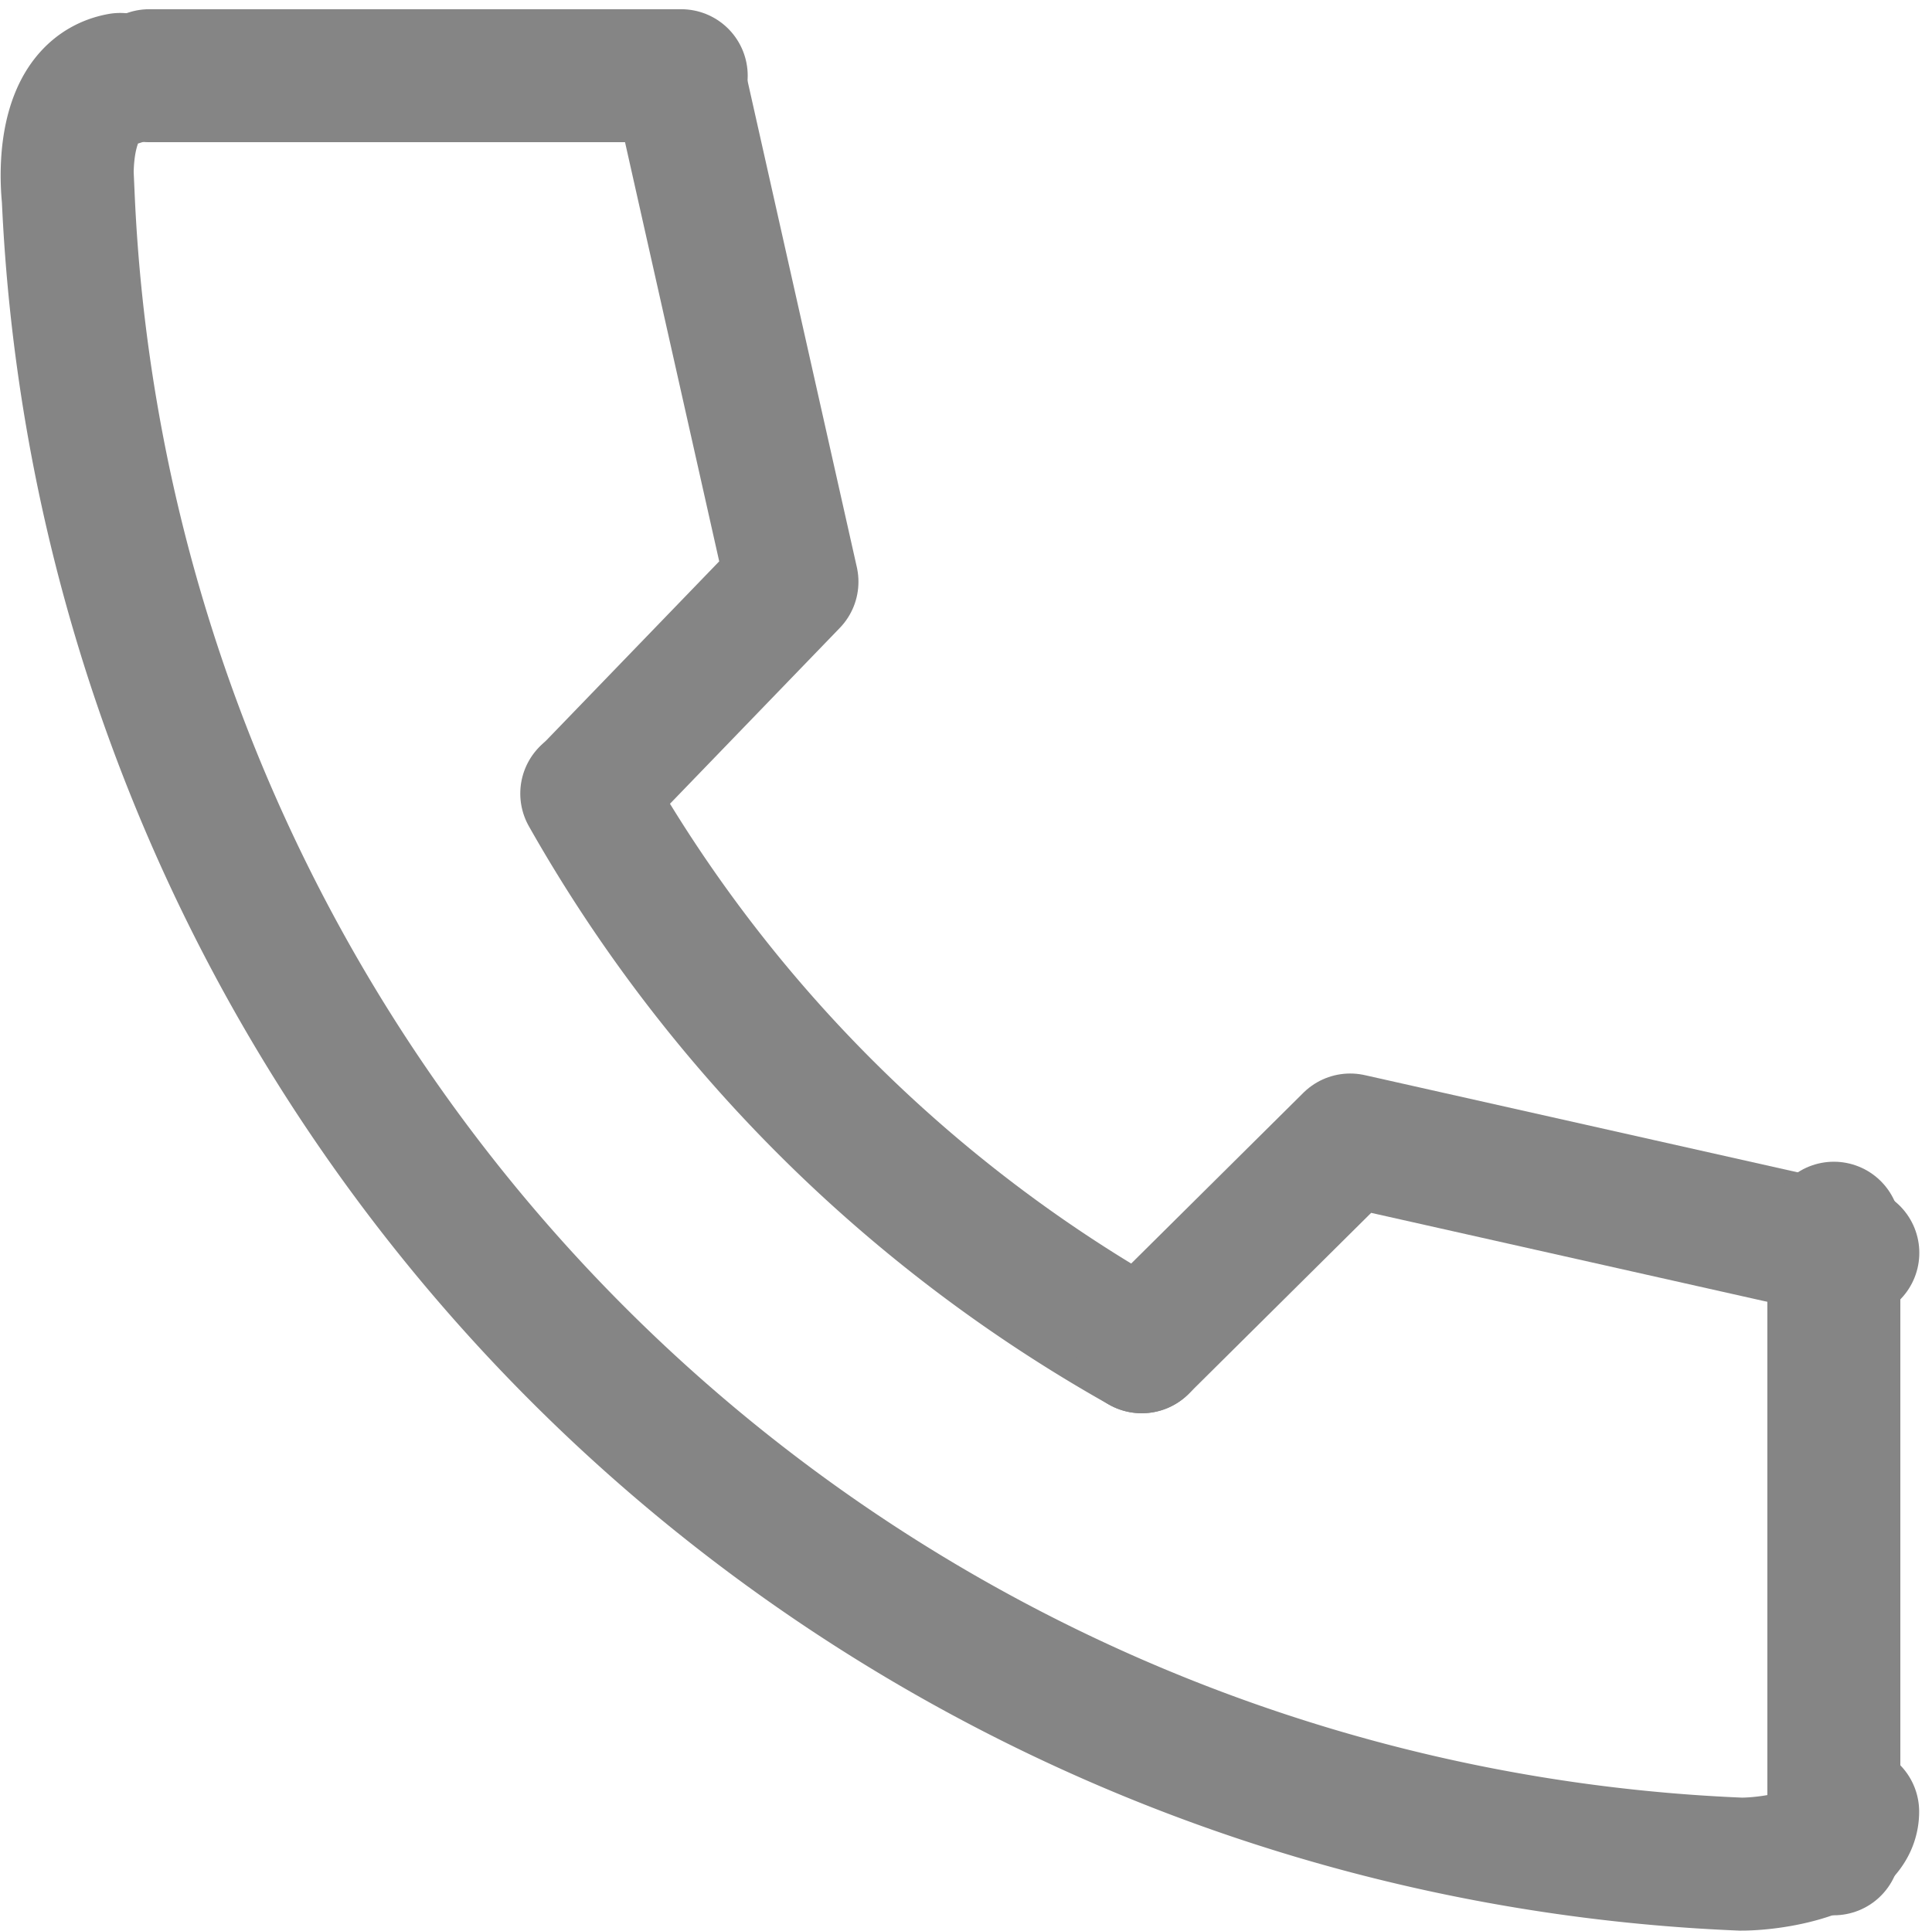 <svg xmlns="http://www.w3.org/2000/svg" width="21.79" height="21.777" viewBox="0 0 21.79 21.777">
  <g id="icon_tel" transform="translate(-4.317 -4.146)">
    <path id="パス_1" data-name="パス 1" d="M8.649,8c-.586.107-.63.895-.586,1.336A19.692,19.692,0,0,0,26.927,28.131c.41,0,1.261-.151,1.261-.592" transform="translate(-2.976 -2.958)" fill="none" stroke="#858585" stroke-linecap="round" stroke-miterlimit="10" stroke-width="1.5"/>
    <path id="パス_2" data-name="パス 2" d="M17.35,20.78a16.438,16.438,0,0,0,6.259,6.24" transform="translate(-6.415 -7.683)" fill="none" stroke="#858585" stroke-linecap="round" stroke-miterlimit="10" stroke-width="1.5"/>
    <path id="パス_3" data-name="パス 3" d="M35.3,28.253,29.631,26.98,27.28,29.312" transform="translate(-10.086 -9.975)" fill="none" stroke="#858585" stroke-linecap="round" stroke-linejoin="round" stroke-width="1.5"/>
    <path id="パス_4" data-name="パス 4" d="M18.394,8l1.273,5.666L17.36,16.055" transform="translate(-6.418 -2.958)" fill="none" stroke="#858585" stroke-linecap="round" stroke-linejoin="round" stroke-width="1.5"/>
    <line id="線_2" data-name="線 2" x2="6" transform="translate(6 5)" fill="none" stroke="#858585" stroke-linecap="round" stroke-miterlimit="10" stroke-width="1.5"/>
    <line id="線_3" data-name="線 3" y2="7" transform="translate(25 18)" fill="none" stroke="#858585" stroke-linecap="round" stroke-miterlimit="10" stroke-width="1.5"/>
  </g>
</svg>
